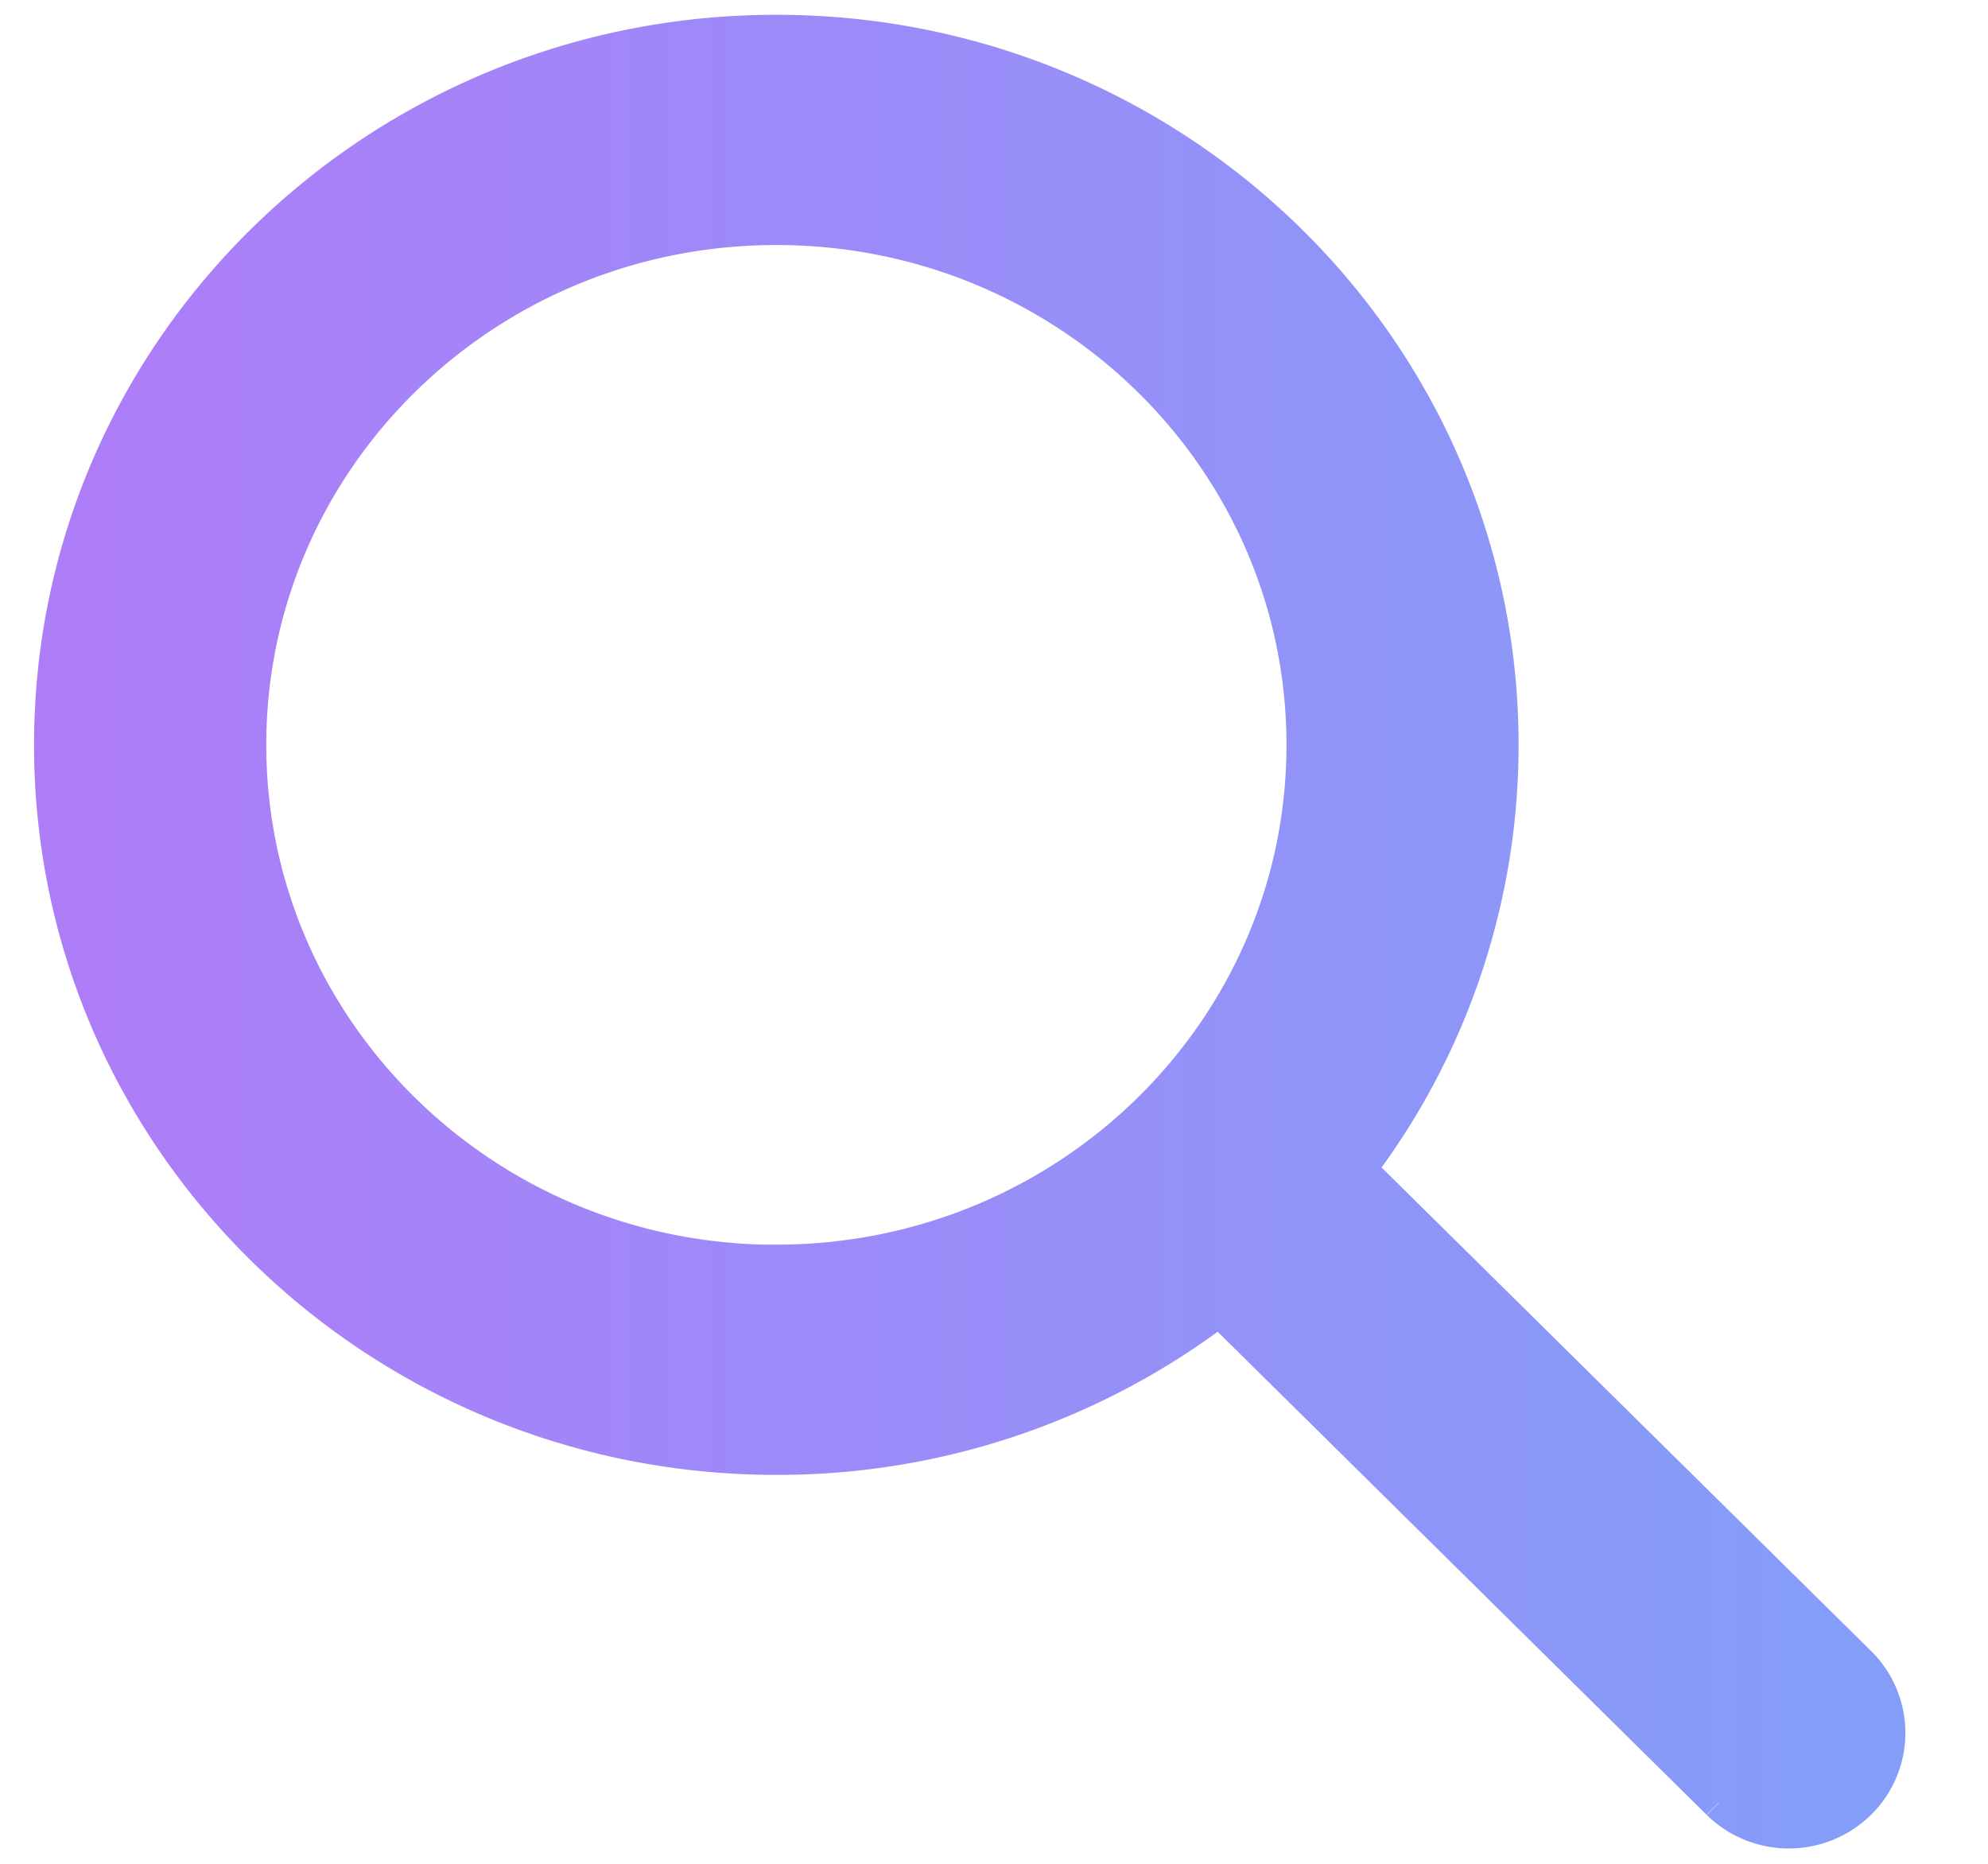 <svg width="16" height="15" fill="none" xmlns="http://www.w3.org/2000/svg"><path d="m13.91 14.428.002.001a.694.694 0 0 0 .97 0 .675.675 0 0 0 0-.965L10.788 9.42a5.54 5.54 0 0 0 1.184-3.425c0-3.111-2.567-5.626-5.724-5.626S.524 2.884.524 5.995s2.567 5.625 5.724 5.625a5.76 5.76 0 0 0 3.574-1.232l4.089 4.04Zm-7.662-4.16c-2.41 0-4.355-1.918-4.355-4.273 0-2.356 1.946-4.273 4.355-4.273 2.41 0 4.356 1.917 4.356 4.273 0 2.355-1.946 4.272-4.356 4.272Z" fill="url(#a)" stroke="url(#b)" stroke-width=".5"/><defs><linearGradient id="a" x1=".774" y1="7.623" x2="14.834" y2="7.623" gradientUnits="userSpaceOnUse"><stop stop-color="#AD7DF8"/><stop offset="1" stop-color="#849DF8"/></linearGradient><linearGradient id="b" x1=".774" y1="7.623" x2="14.834" y2="7.623" gradientUnits="userSpaceOnUse"><stop stop-color="#AD7DF8"/><stop offset="1" stop-color="#849DF8"/></linearGradient></defs></svg>